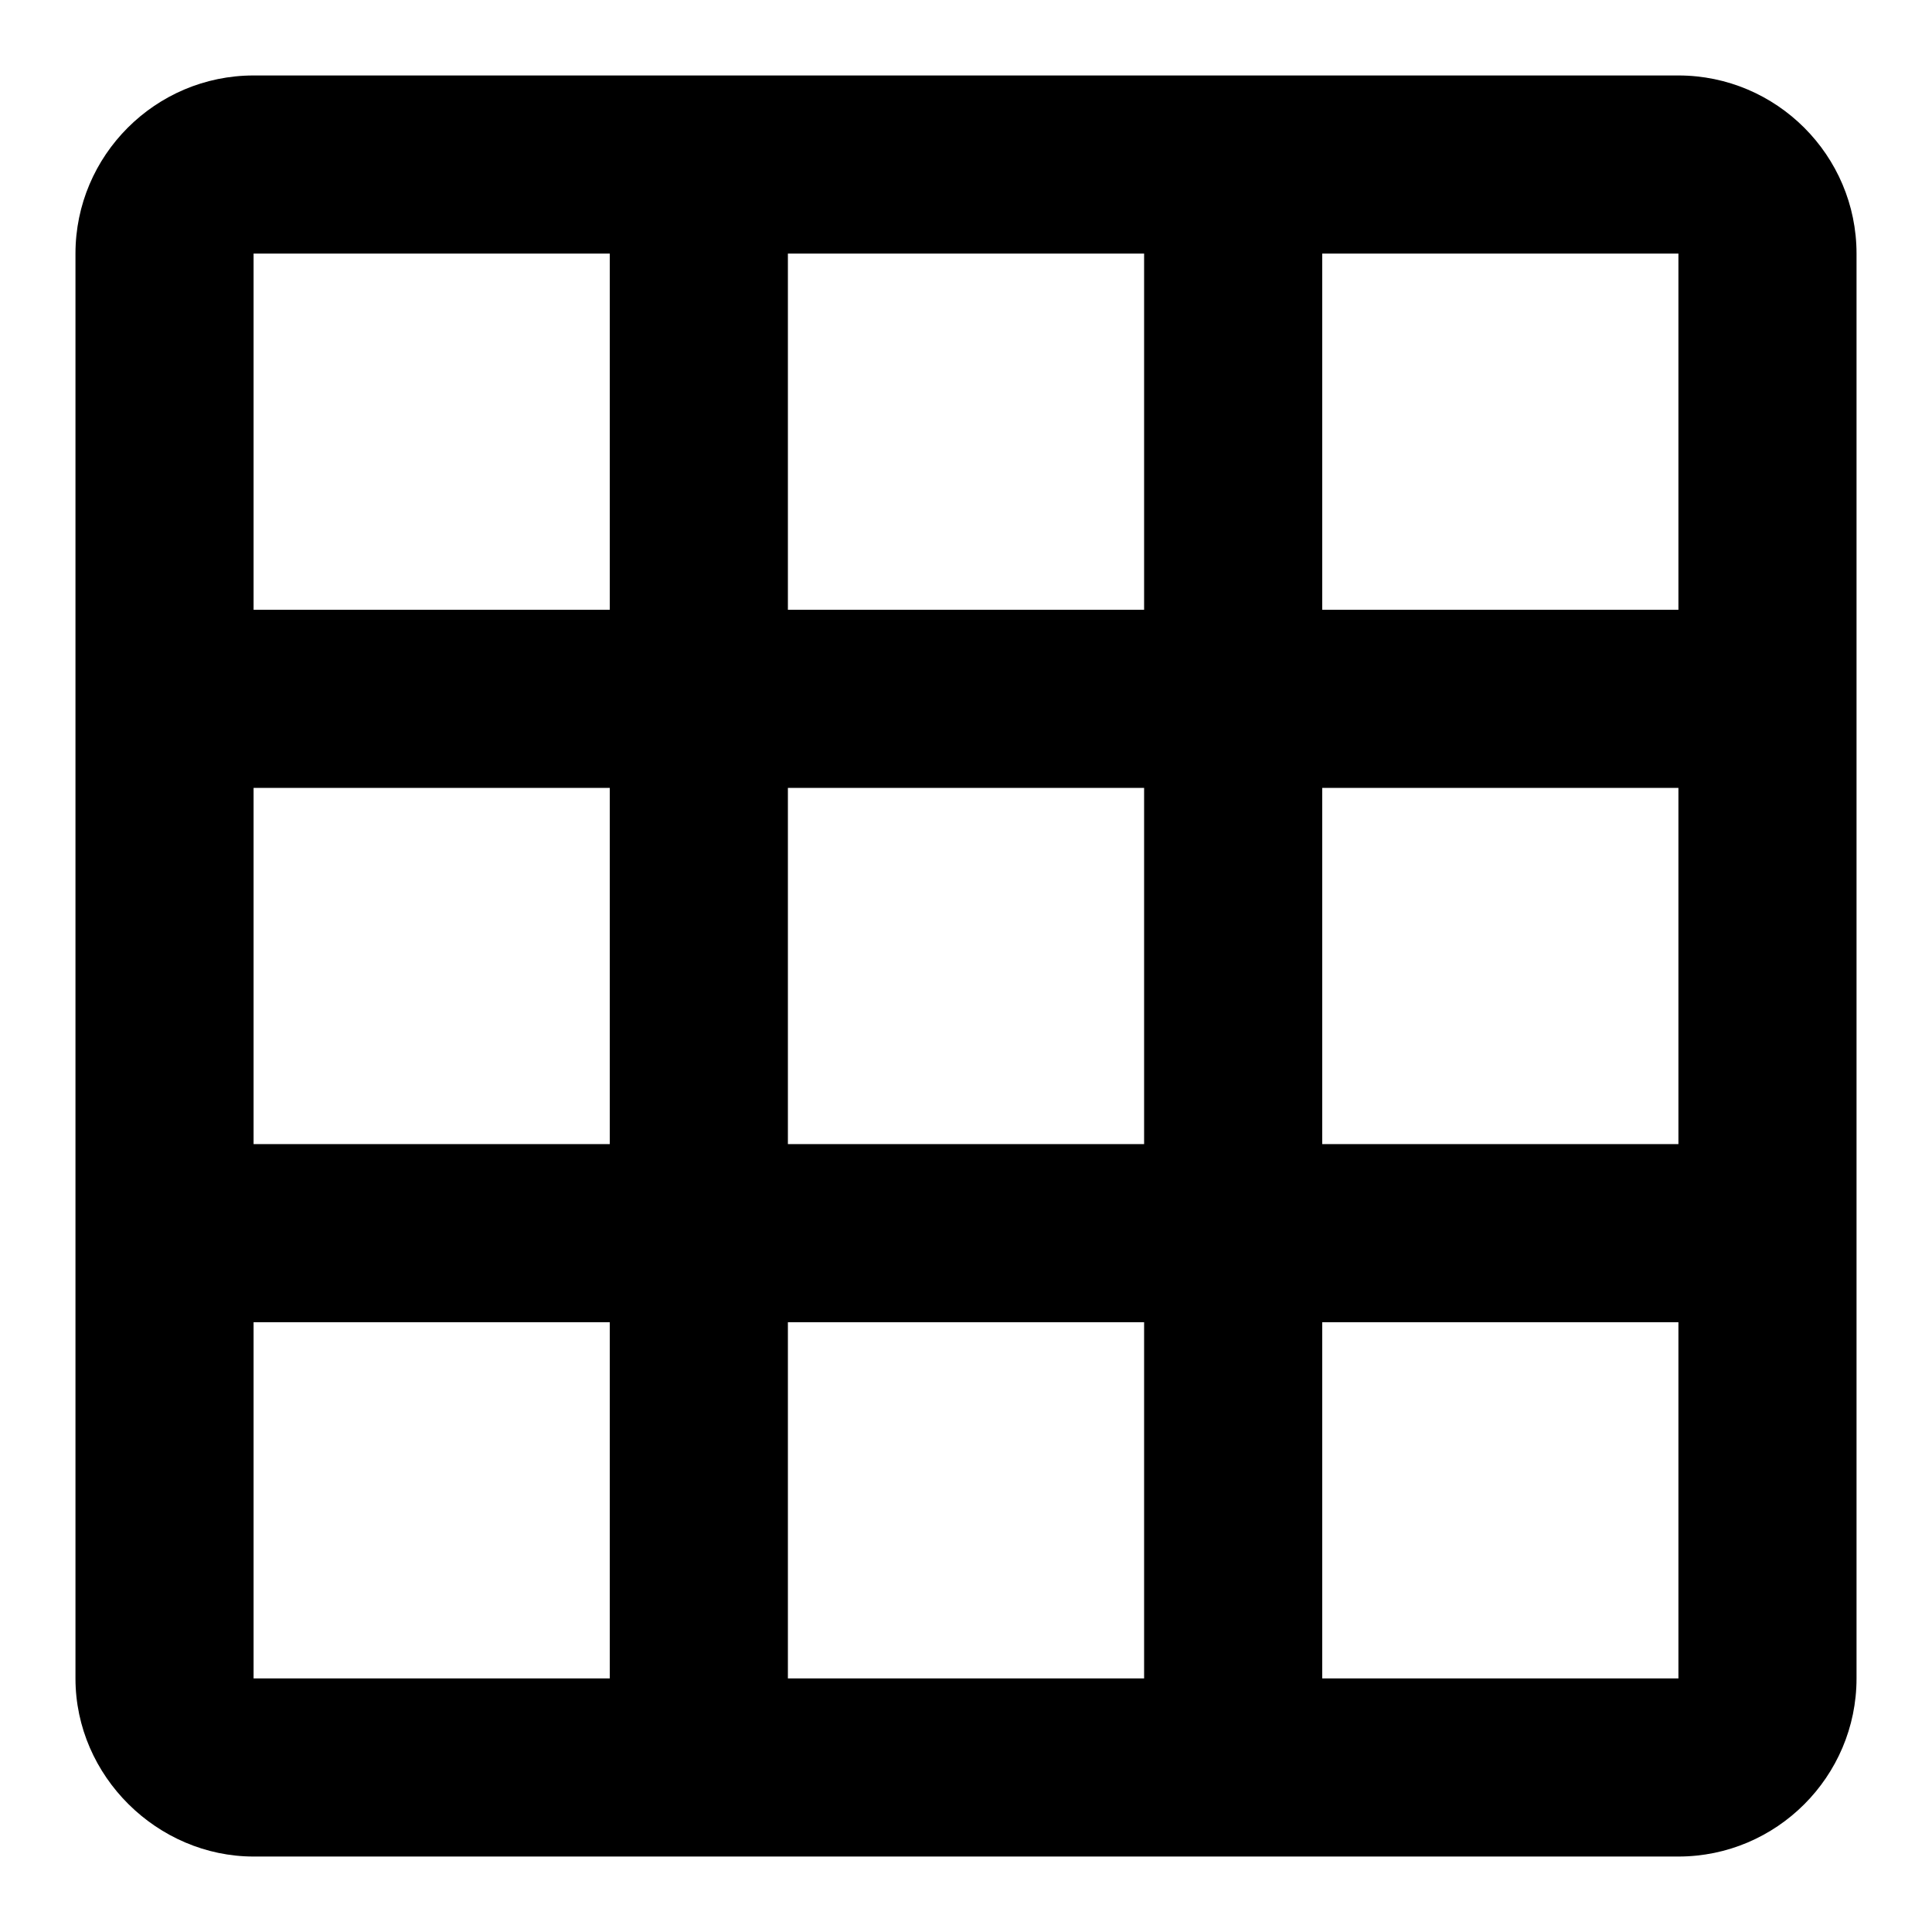 <?xml version="1.0" encoding="utf-8"?>
<!-- Svg Vector Icons : http://www.onlinewebfonts.com/icon -->
<!DOCTYPE svg PUBLIC "-//W3C//DTD SVG 1.1//EN" "http://www.w3.org/Graphics/SVG/1.1/DTD/svg11.dtd">
<svg version="1.1" xmlns="http://www.w3.org/2000/svg" xmlns:xlink="http://www.w3.org/1999/xlink" x="0px" y="0px" viewBox="0 0 256 256" enable-background="new 0 0 256 256" xml:space="preserve">
<g> <path fill="#000000" d="M104.4,33.6v47.2h47.2V33.6H104.4 M175.2,33.6v47.2h47.2V33.6H175.2 M175.2,104.4v47.2h47.2v-47.2H175.2  M175.2,175.2v47.2h47.2v-47.2H175.2 M151.6,222.4v-47.2h-47.2v47.2H151.6 M80.8,222.4v-47.2H33.6v47.2H80.8 M80.8,151.6v-47.2 H33.6v47.2H80.8 M80.8,80.8V33.6H33.6v47.2H80.8 M104.4,151.6h47.2v-47.2h-47.2V151.6 M33.6,10h188.8c13,0,23.6,10.6,23.6,23.6 v188.8c0,13-10.6,23.6-23.6,23.6H33.6C20.9,246,10,235.4,10,222.4V33.6C10,20.6,20.6,10,33.6,10z"/></g>
</svg>